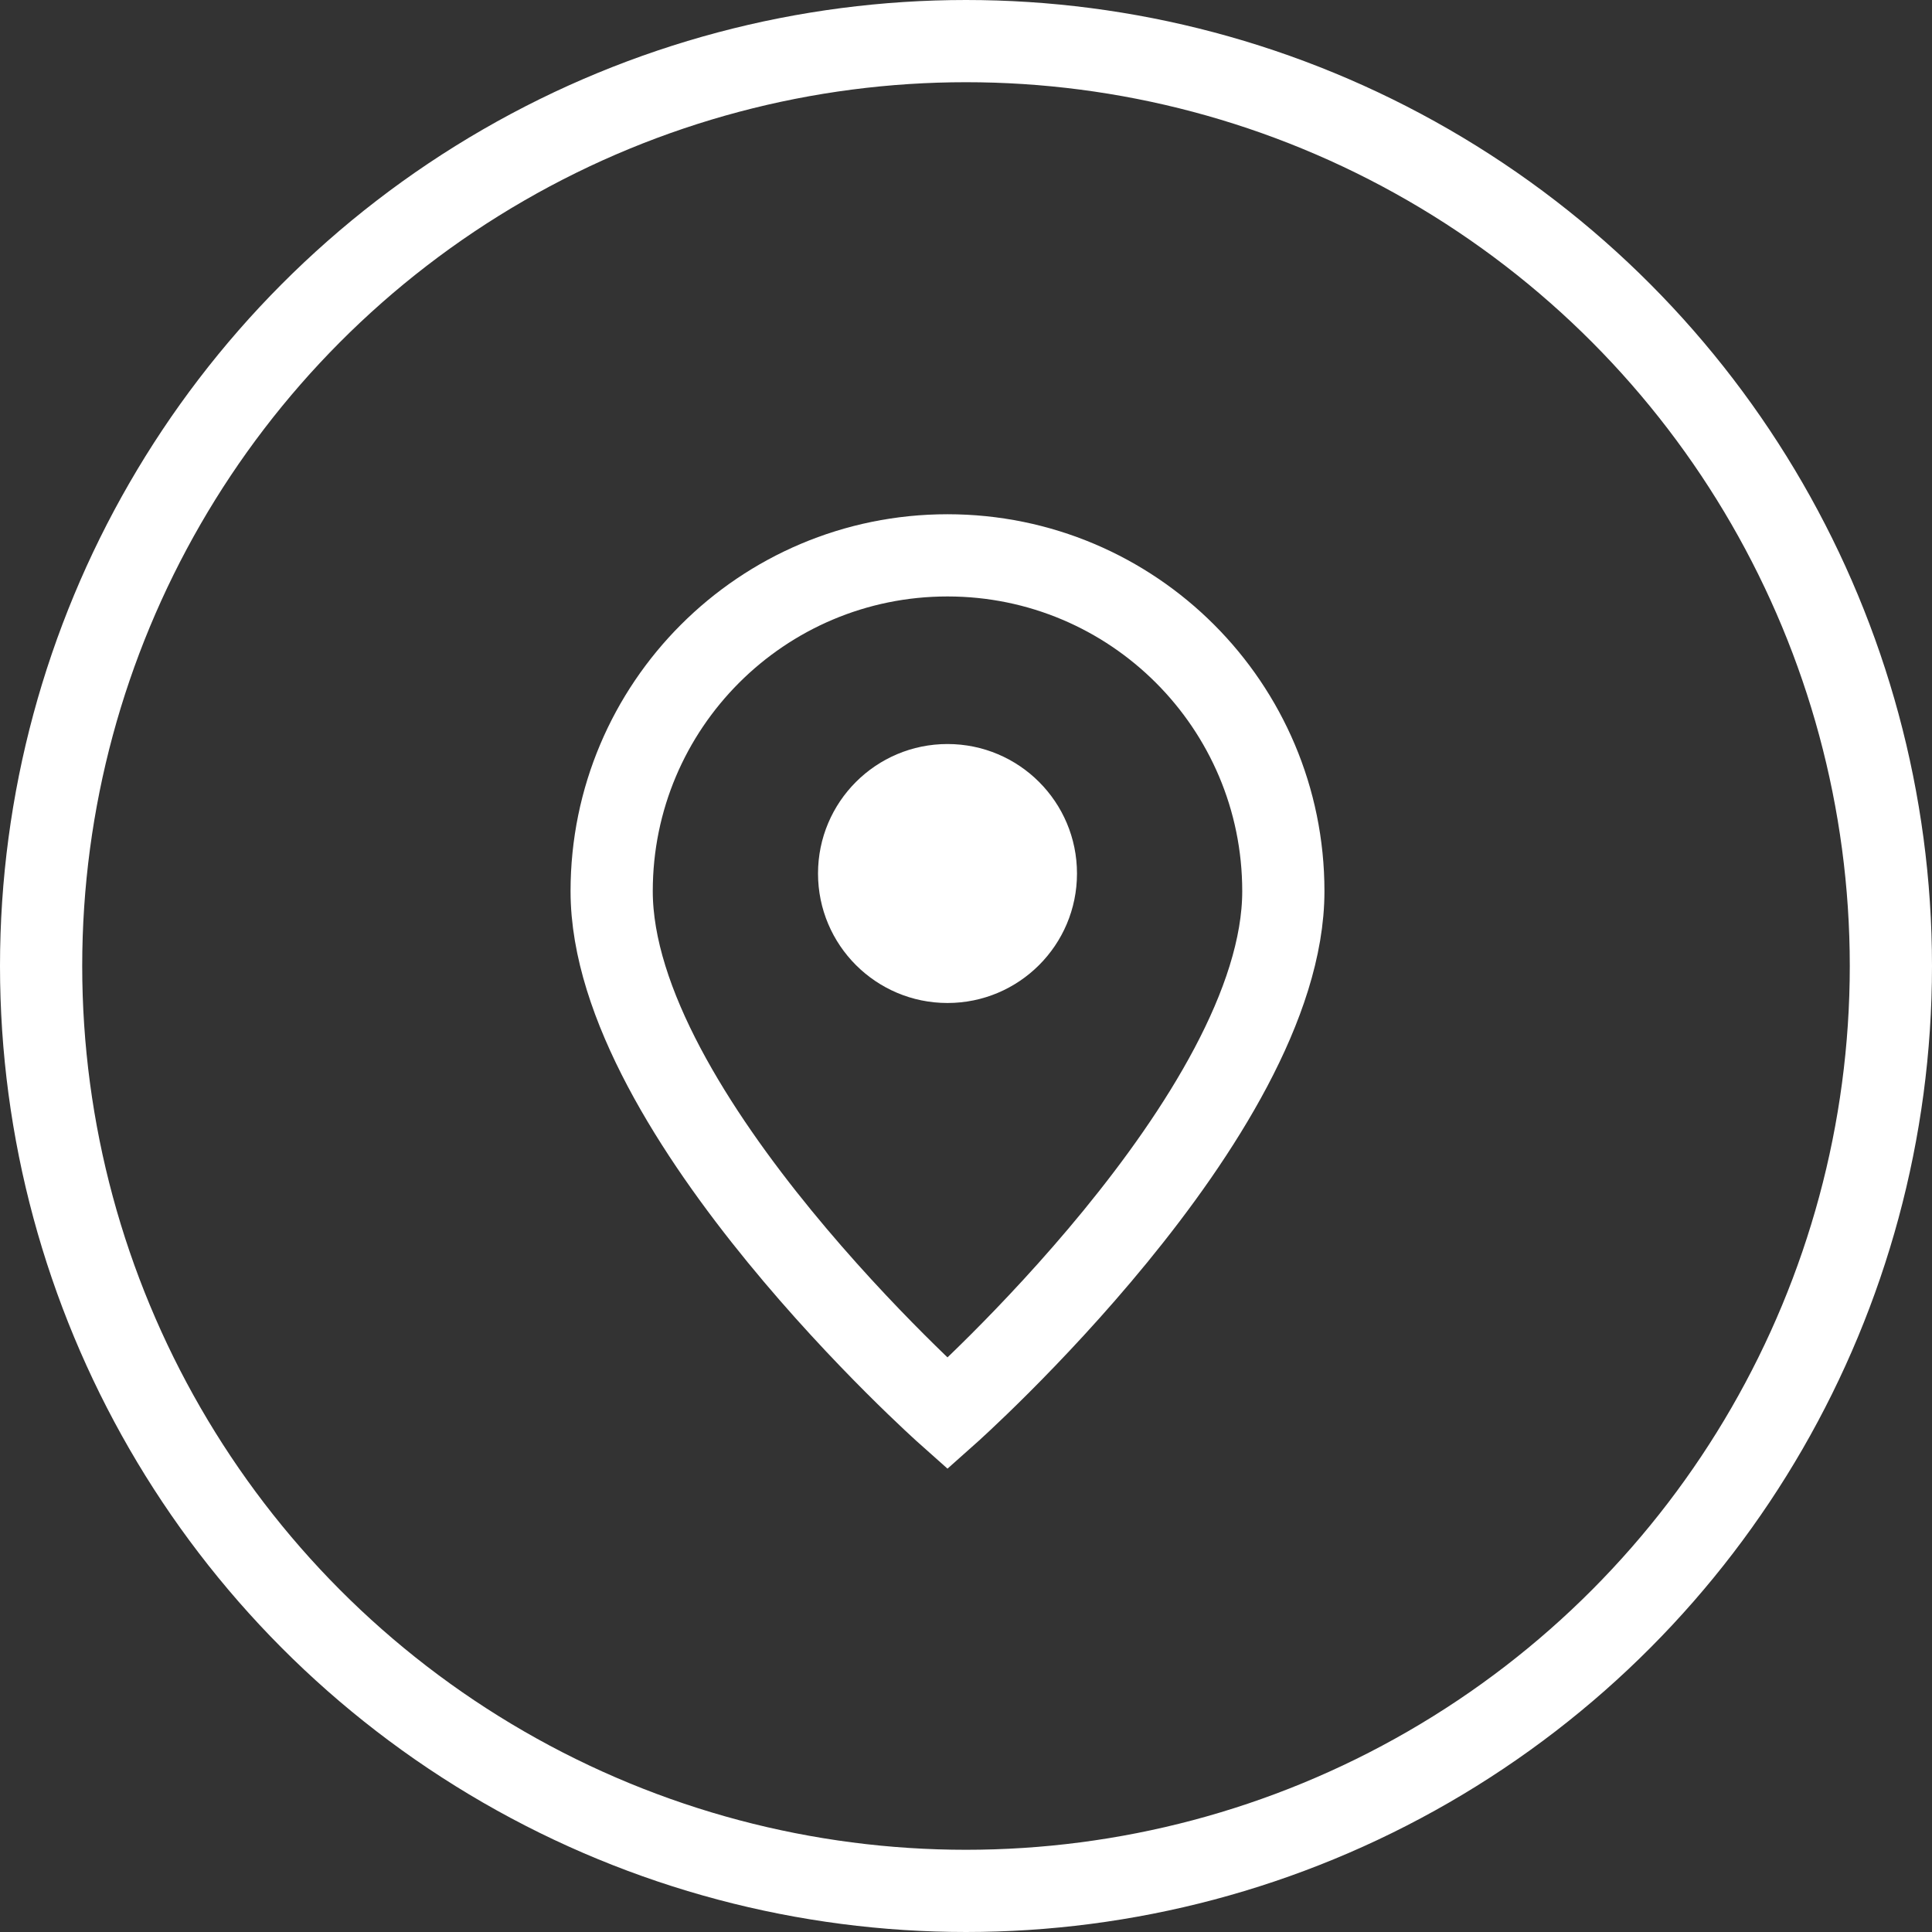 <svg width="47" height="47" viewBox="0 0 47 47" fill="none" xmlns="http://www.w3.org/2000/svg">
<rect x="0" y="0" width="47" height="47" fill="#333333" stroke="none"/>
<circle cx="23.5" cy="23.5" r="22.5" stroke="white" stroke-width="2"/>
<path d="M23.05 34.39C23.05 34.39 31.22 27.127 31.22 21.68C31.22 17.168 27.562 13.51 23.05 13.51C18.538 13.51 14.88 17.168 14.88 21.68C14.88 27.127 23.05 34.39 23.05 34.39Z" stroke="white" stroke-width="2"/>
<path d="M23.05 24.4C24.79 24.4 26.2 22.99 26.2 21.25C26.2 19.51 24.79 18.1 23.05 18.1C21.31 18.1 19.9 19.51 19.9 21.25C19.9 22.99 21.31 24.4 23.05 24.4Z" fill="white"/>
</svg>
